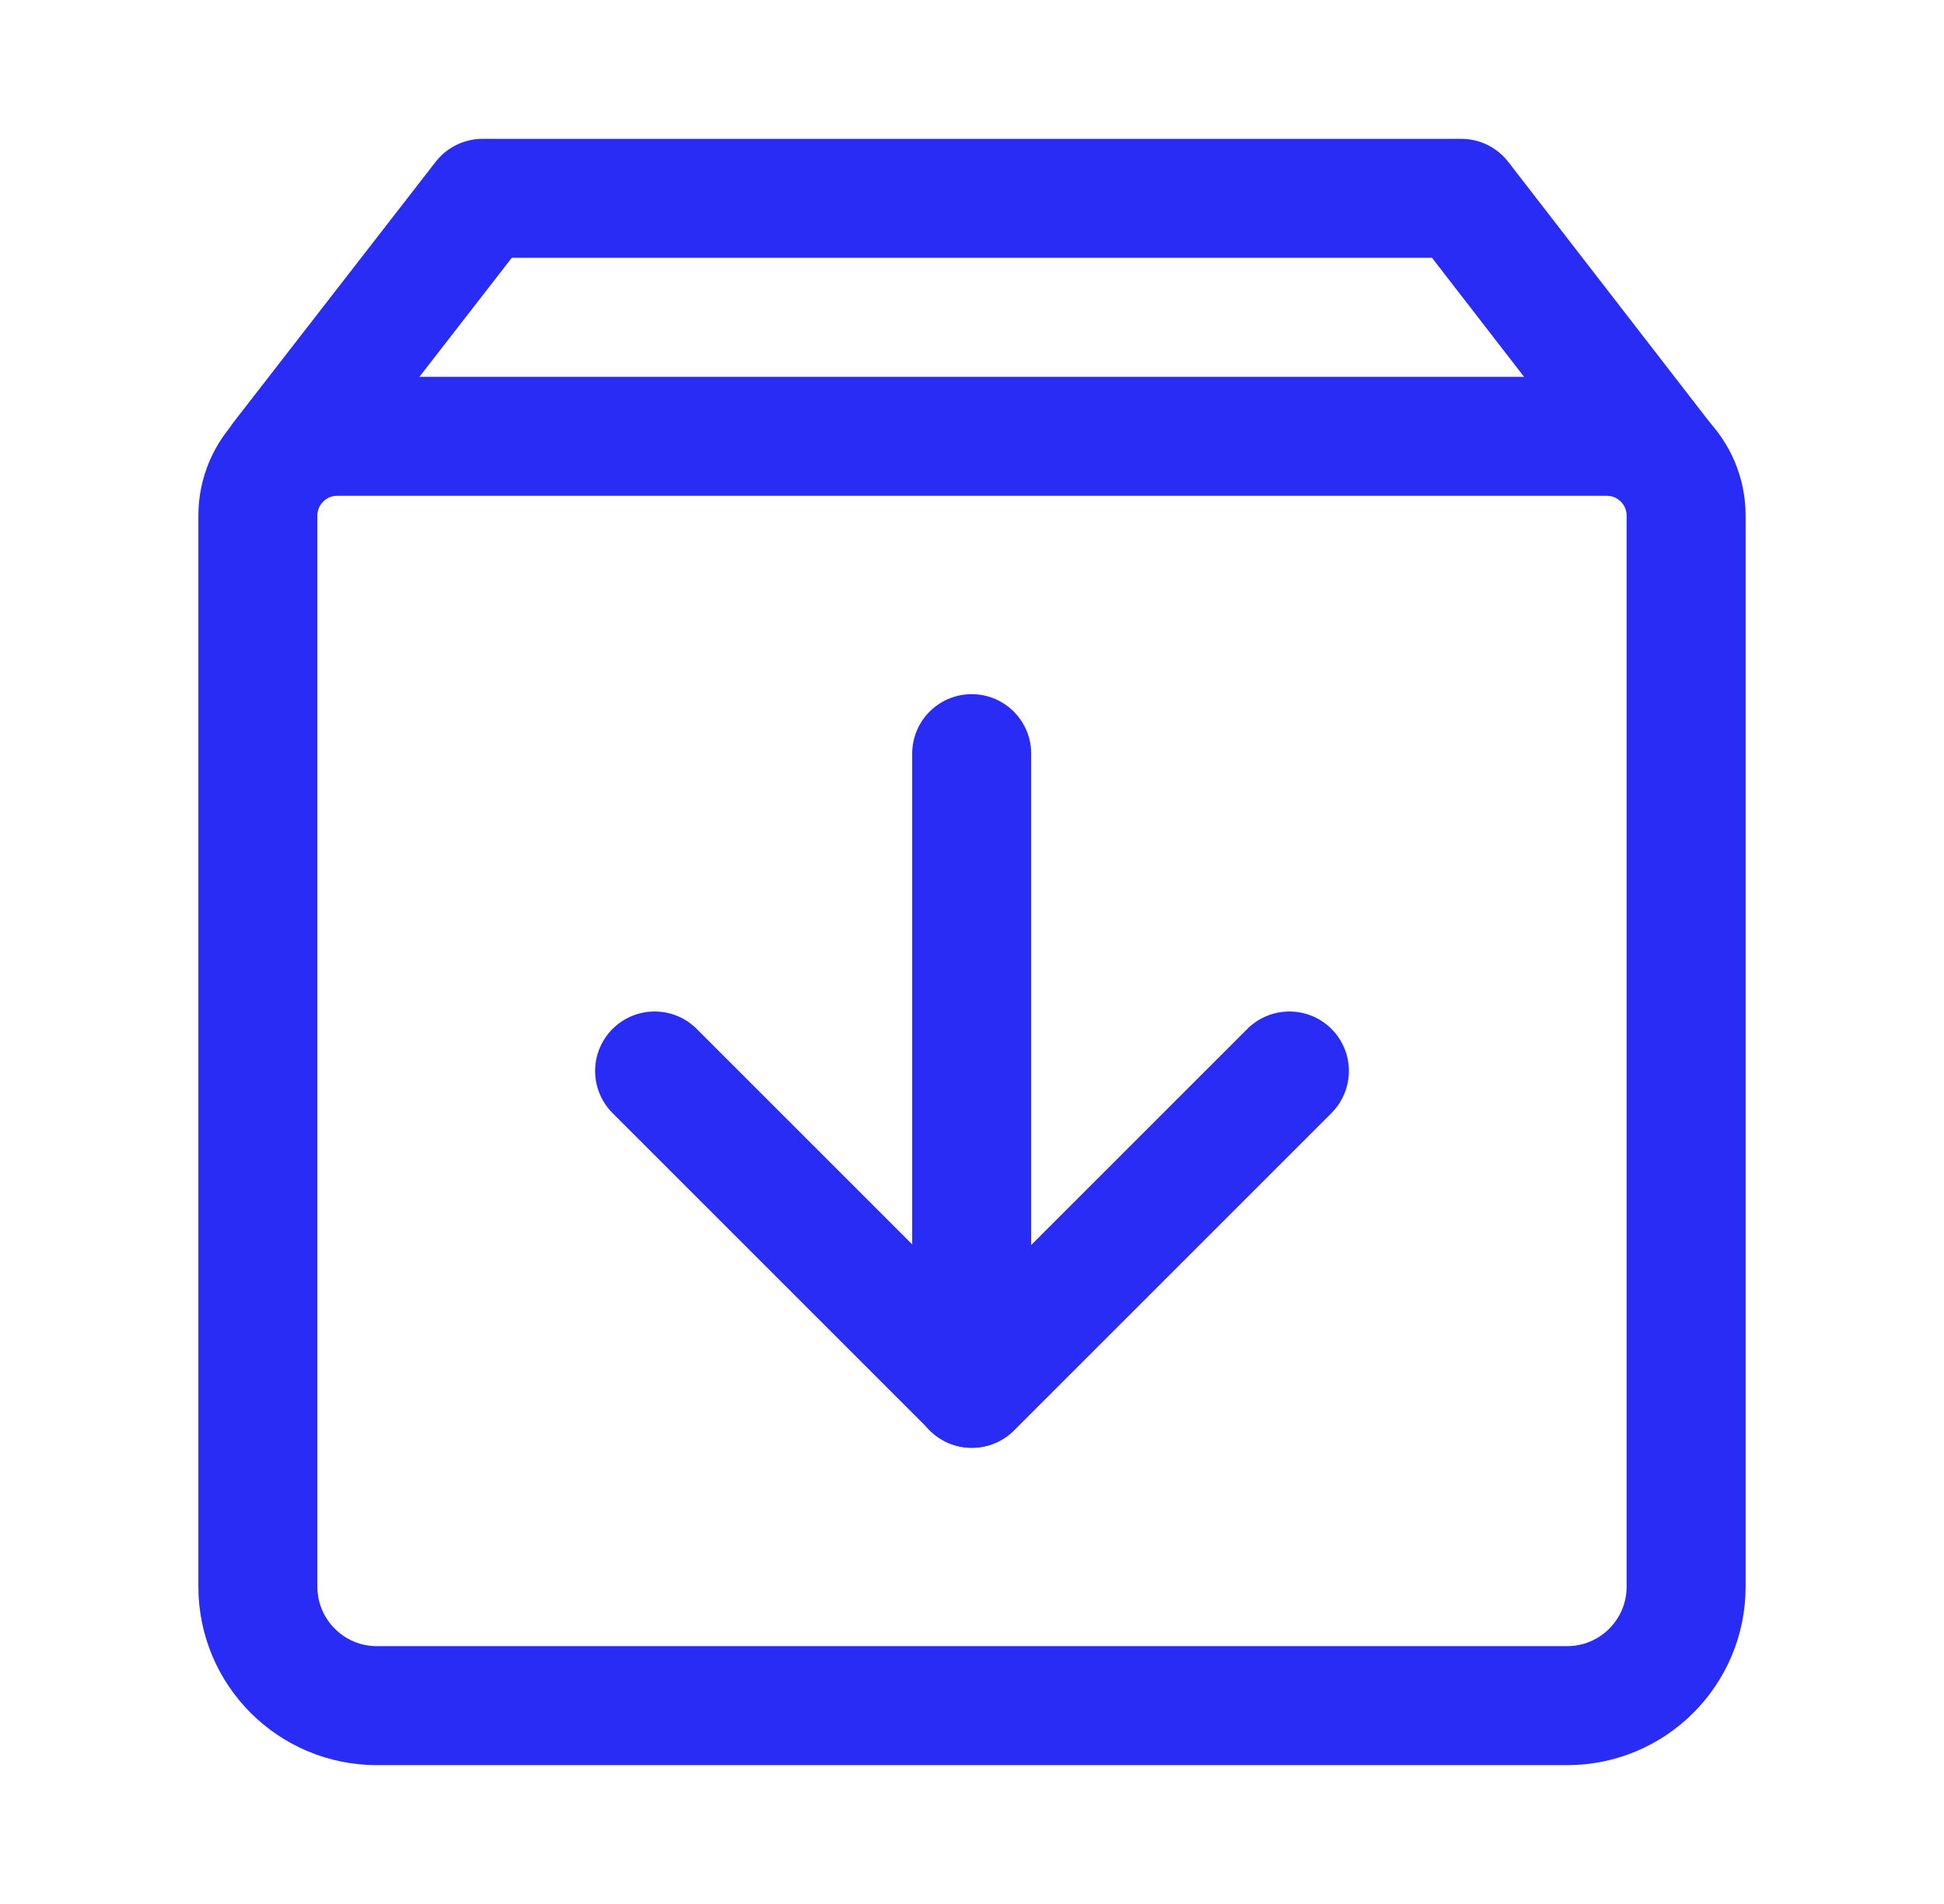 <svg width="49" height="48" viewBox="0 0 49 48" fill="none" xmlns="http://www.w3.org/2000/svg">
<path d="M41.898 11.551L36.831 5H12.165L7.082 11.551" stroke="#292CF5" stroke-width="3" stroke-linecap="round" stroke-linejoin="round"/>
<path d="M6.5 13C6.5 11.895 7.395 11 8.5 11H40.5C41.605 11 42.5 11.895 42.5 13V40C42.5 41.657 41.157 43 39.5 43H9.5C7.843 43 6.5 41.657 6.5 40V13Z" stroke="#292CF5" stroke-width="3" stroke-linejoin="round"/>
<path d="M32.5 27L24.5 35L16.5 27" stroke="#292CF5" stroke-width="3" stroke-linecap="round" stroke-linejoin="round"/>
<path d="M24.492 19V35" stroke="#292CF5" stroke-width="3" stroke-linecap="round" stroke-linejoin="round"/>
</svg>
